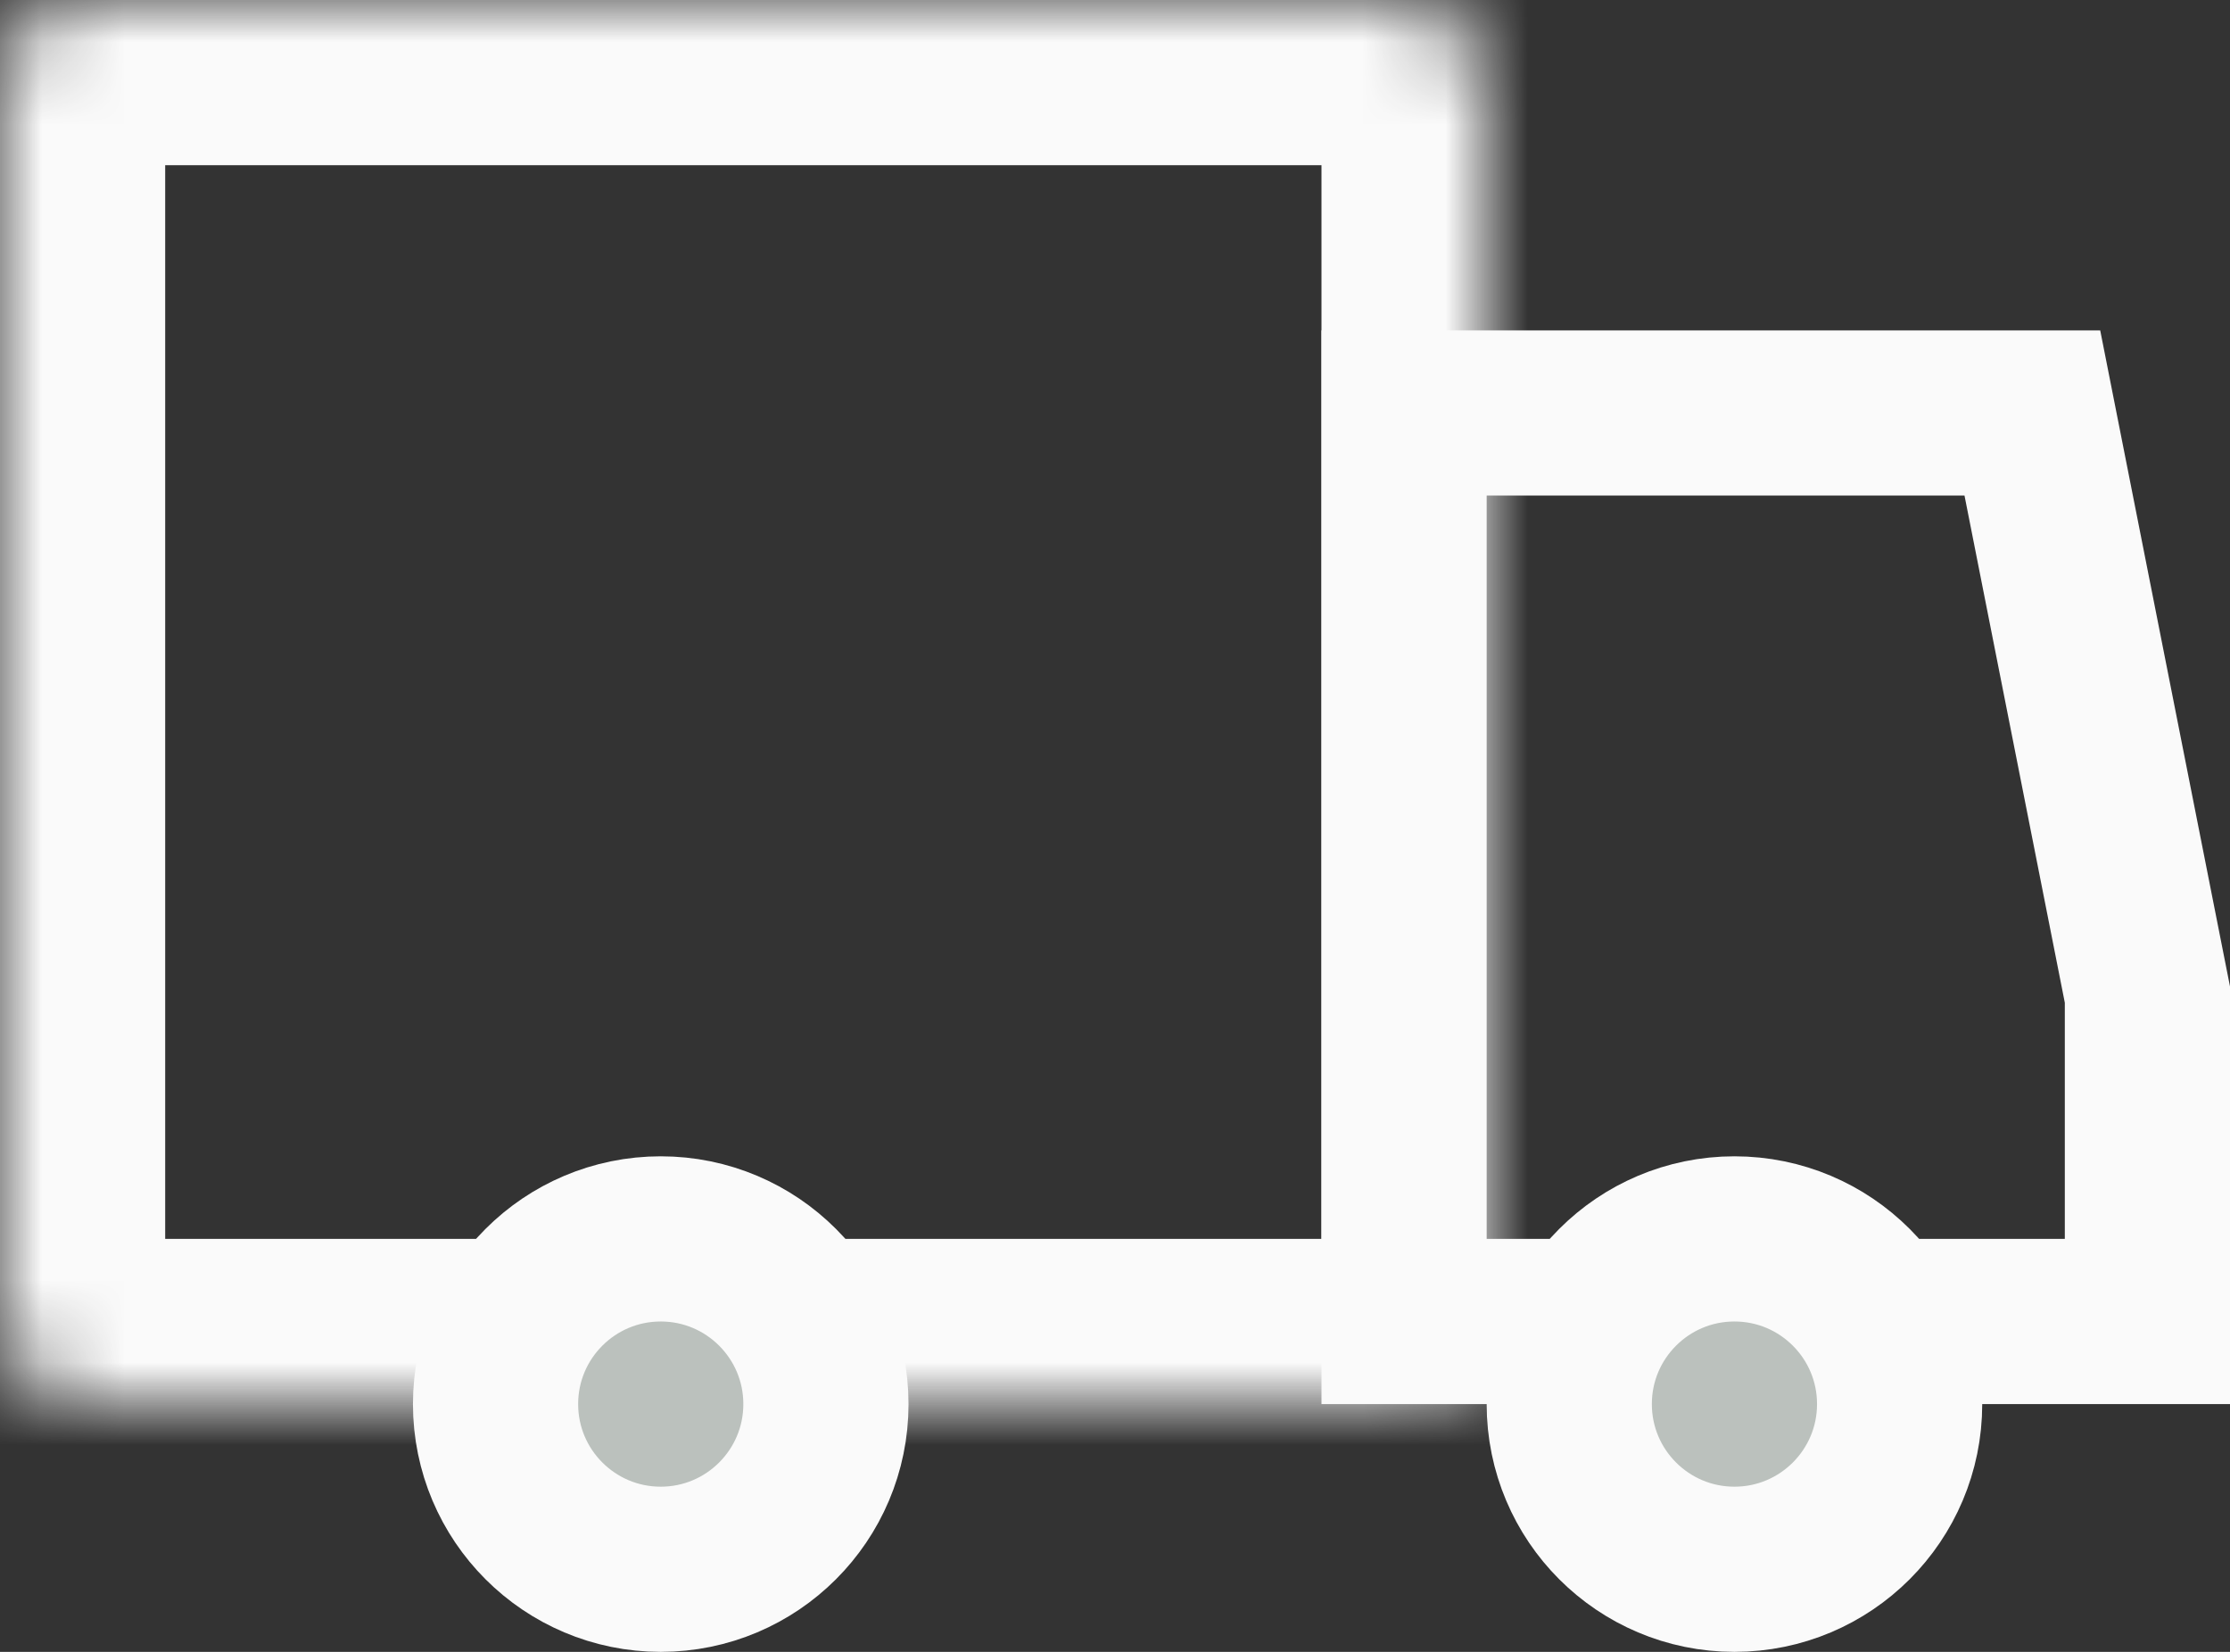 <?xml version="1.0" encoding="UTF-8"?> <svg xmlns="http://www.w3.org/2000/svg" width="27" height="20" viewBox="0 0 27 20" fill="none"><rect x="0" y="0" width="27" height="20" fill="#333333" stroke="none"/> <mask id="path-1-inside-1_44_3866" fill="white"> <rect width="18" height="17" rx="1"></rect> </mask> <rect width="18" height="17" rx="1" stroke="#FAFAFA" stroke-width="4" mask="url(#path-1-inside-1_44_3866)"></rect> <path d="M17 5L24.607 5L26 12.042V16H17L17 5Z" stroke="#FAFAFA" stroke-width="2"></path> <circle cx="8" cy="17" r="2" fill="#BBC1BD" stroke="#FAFAFA" stroke-width="2"></circle> <circle cx="21" cy="17" r="2" fill="#BBC1BD" stroke="#FAFAFA" stroke-width="2"></circle> </svg> 